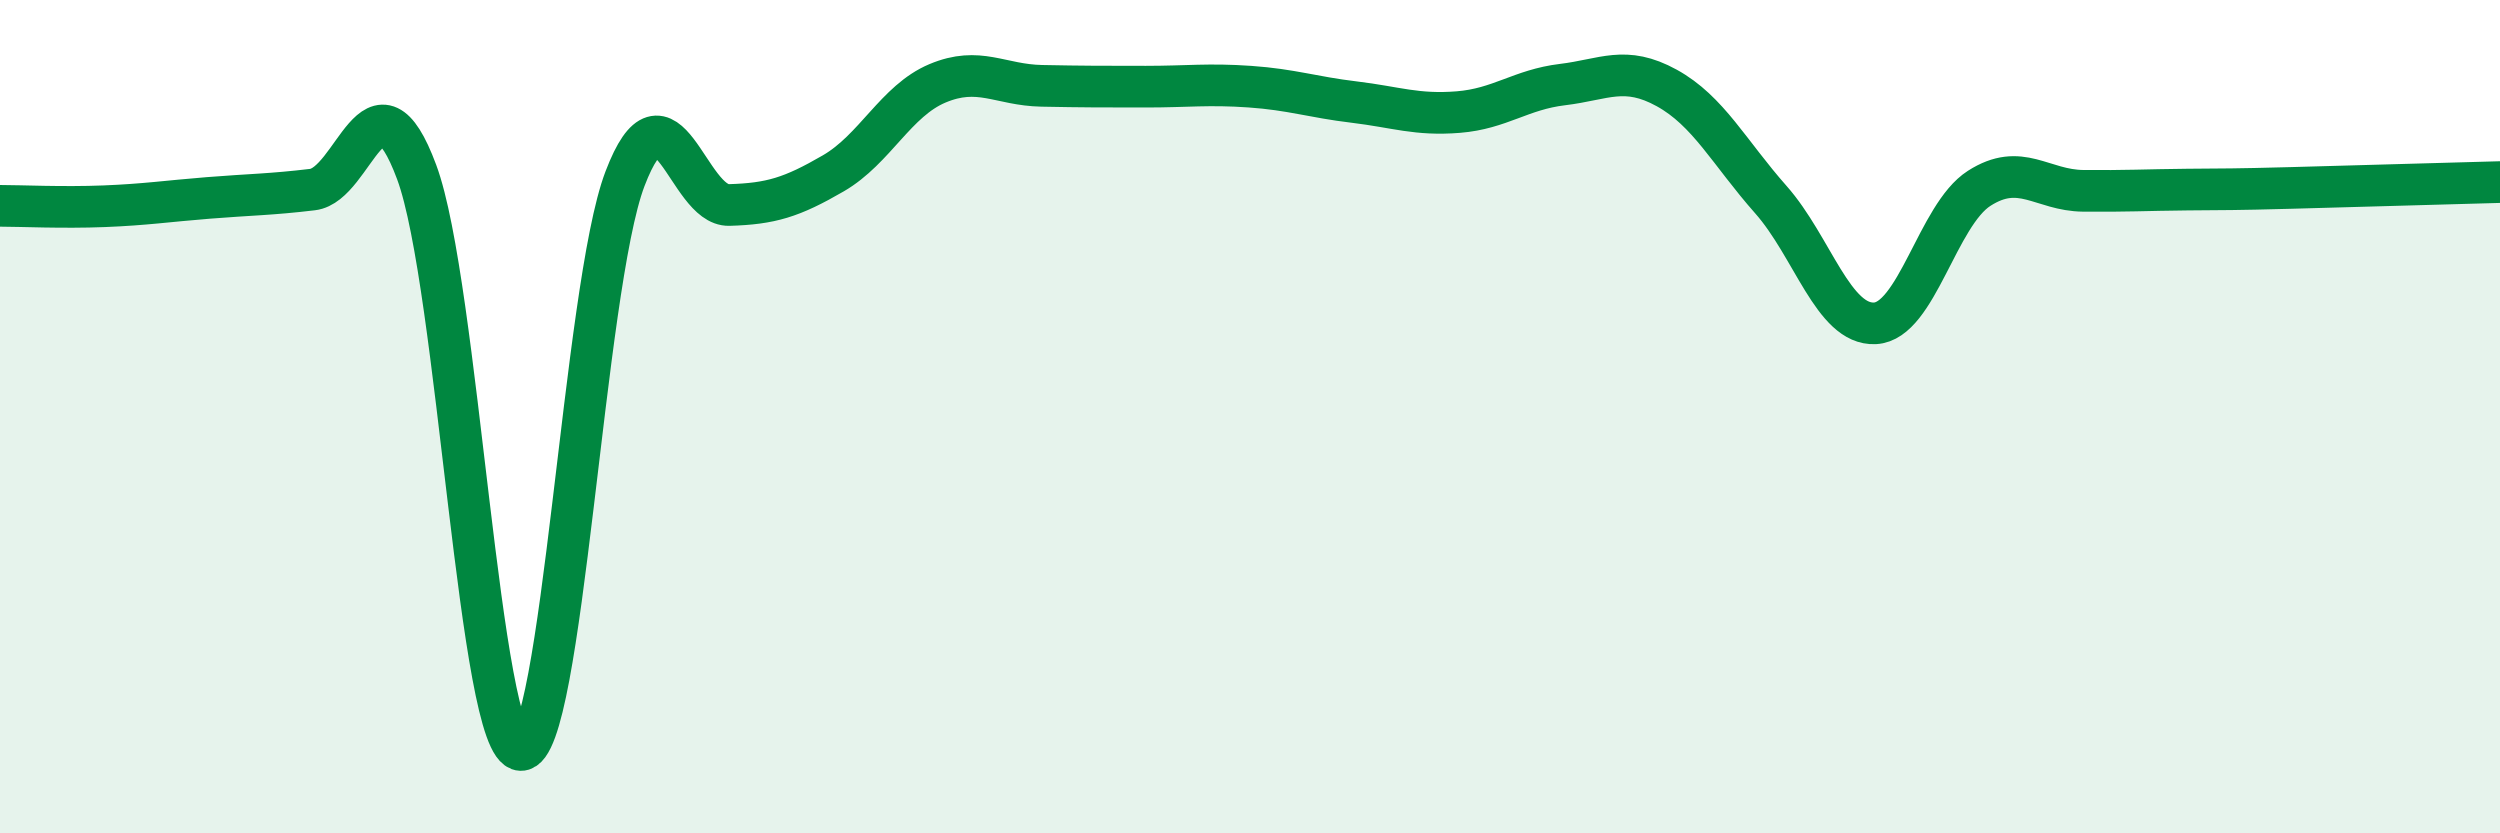 
    <svg width="60" height="20" viewBox="0 0 60 20" xmlns="http://www.w3.org/2000/svg">
      <path
        d="M 0,4.94 C 0.5,4.94 1.5,4.99 2.5,4.95 C 3.5,4.91 4,4.83 5,4.75 C 6,4.67 6.5,4.67 7.5,4.55 C 8.5,4.43 9,1.44 10,4.13 C 11,6.82 11.5,17.97 12.5,18 C 13.5,18.03 14,6.91 15,4.29 C 16,1.67 16.5,4.95 17.5,4.92 C 18.5,4.89 19,4.74 20,4.16 C 21,3.58 21.5,2.42 22.5,2 C 23.5,1.58 24,2.04 25,2.06 C 26,2.08 26.5,2.08 27.5,2.08 C 28.5,2.08 29,2.01 30,2.08 C 31,2.15 31.5,2.33 32.5,2.45 C 33.5,2.57 34,2.77 35,2.69 C 36,2.61 36.5,2.15 37.5,2.03 C 38.5,1.91 39,1.56 40,2.11 C 41,2.66 41.5,3.66 42.5,4.79 C 43.5,5.92 44,7.81 45,7.76 C 46,7.71 46.5,5.16 47.5,4.52 C 48.5,3.88 49,4.57 50,4.58 C 51,4.59 51.5,4.56 52.5,4.55 C 53.5,4.54 53.5,4.55 55,4.51 C 56.5,4.47 59,4.4 60,4.37L60 20L0 20Z"
        fill="#008740"
        opacity="0.1"
        stroke-linecap="round"
        stroke-linejoin="round"
      />
      <path
        d="M 0,4.94 C 0.5,4.94 1.5,4.99 2.5,4.95 C 3.5,4.91 4,4.83 5,4.75 C 6,4.67 6.5,4.67 7.5,4.55 C 8.5,4.43 9,1.44 10,4.13 C 11,6.82 11.5,17.97 12.5,18 C 13.5,18.03 14,6.91 15,4.29 C 16,1.67 16.5,4.95 17.5,4.92 C 18.5,4.89 19,4.74 20,4.16 C 21,3.58 21.5,2.42 22.5,2 C 23.5,1.58 24,2.04 25,2.06 C 26,2.08 26.5,2.08 27.5,2.08 C 28.5,2.08 29,2.01 30,2.08 C 31,2.15 31.5,2.33 32.5,2.45 C 33.5,2.57 34,2.77 35,2.69 C 36,2.61 36.5,2.15 37.5,2.03 C 38.5,1.91 39,1.56 40,2.11 C 41,2.66 41.5,3.66 42.5,4.79 C 43.5,5.92 44,7.81 45,7.76 C 46,7.71 46.5,5.16 47.5,4.52 C 48.5,3.88 49,4.57 50,4.58 C 51,4.59 51.5,4.56 52.5,4.55 C 53.5,4.54 53.5,4.55 55,4.51 C 56.5,4.47 59,4.4 60,4.37"
        stroke="#008740"
        stroke-width="1"
        fill="none"
        stroke-linecap="round"
        stroke-linejoin="round"
      />
    </svg>
  
